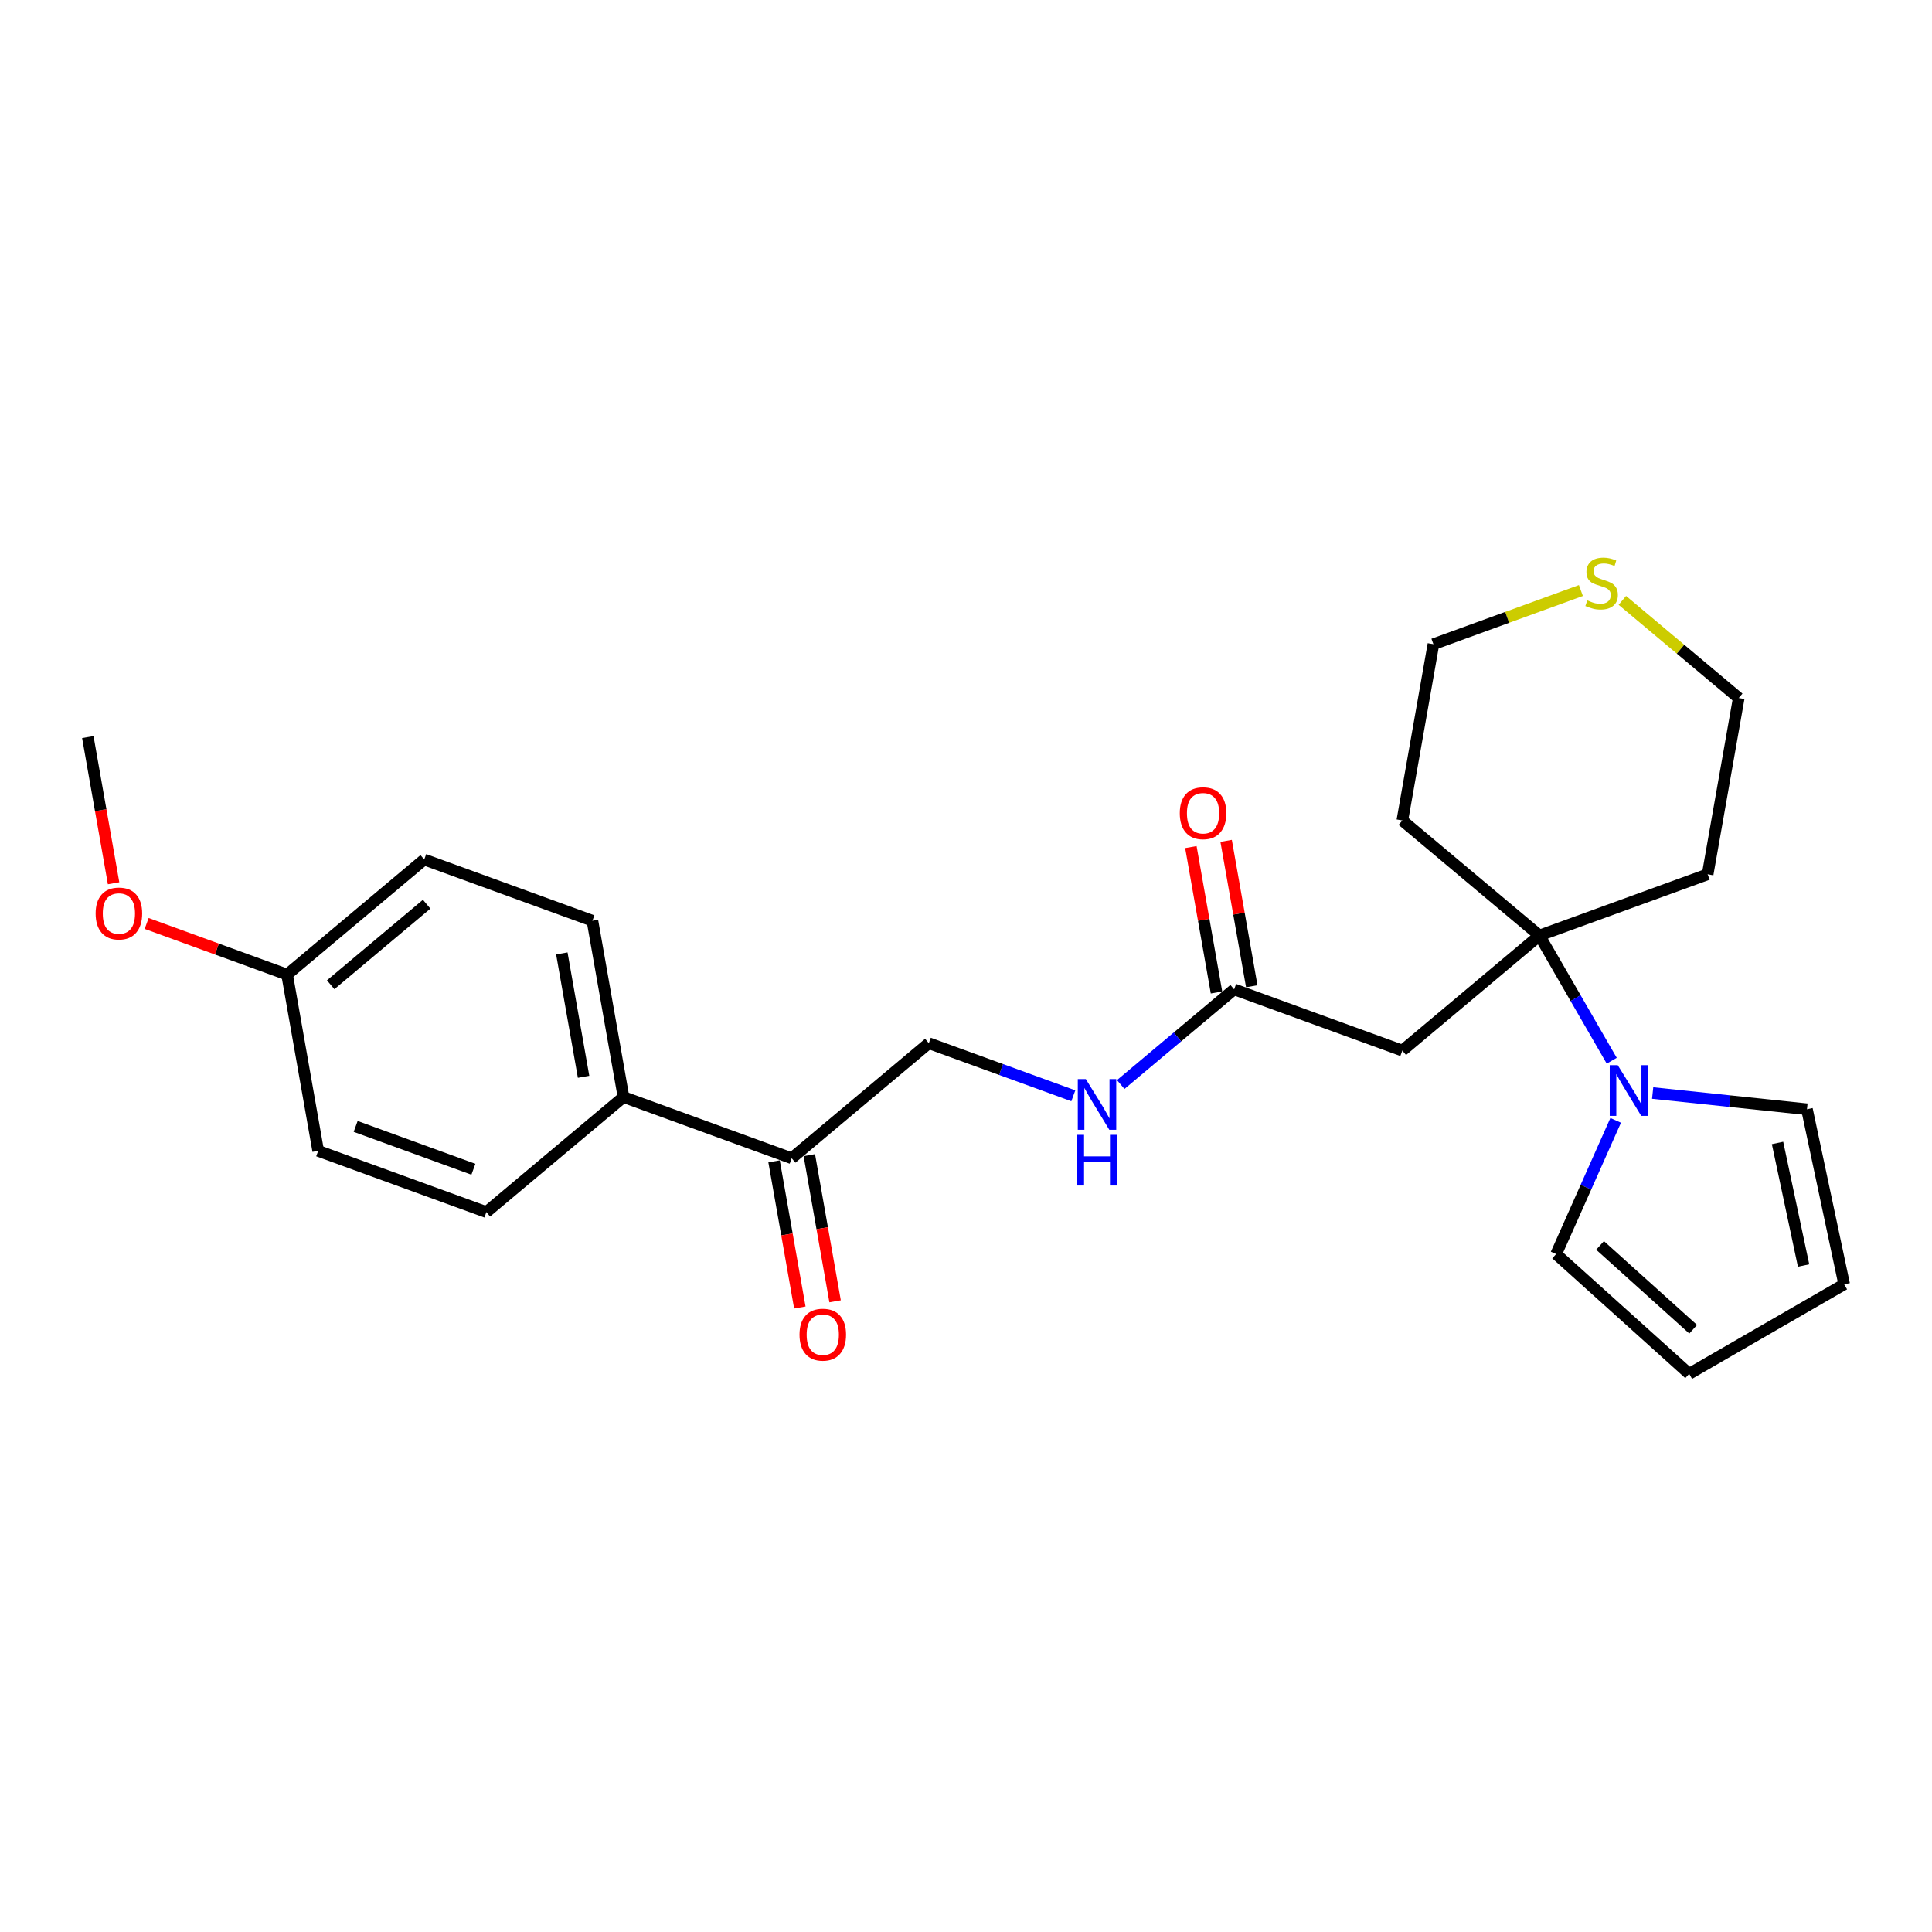 <?xml version='1.0' encoding='iso-8859-1'?>
<svg version='1.1' baseProfile='full'
              xmlns='http://www.w3.org/2000/svg'
                      xmlns:rdkit='http://www.rdkit.org/xml'
                      xmlns:xlink='http://www.w3.org/1999/xlink'
                  xml:space='preserve'
width='1000px' height='1000px' viewBox='0 0 1000 1000'>
<!-- END OF HEADER -->
<rect style='opacity:1.0;fill:#FFFFFF;stroke:none' width='1000' height='1000' x='0' y='0'> </rect>
<path class='bond-0' d='M 796.819,484.225 L 815.526,516.625' style='fill:none;fill-rule:evenodd;stroke:#000000;stroke-width:6px;stroke-linecap:butt;stroke-linejoin:miter;stroke-opacity:1' />
<path class='bond-0' d='M 815.526,516.625 L 834.232,549.025' style='fill:none;fill-rule:evenodd;stroke:#0000FF;stroke-width:6px;stroke-linecap:butt;stroke-linejoin:miter;stroke-opacity:1' />
<path class='bond-1' d='M 796.819,484.225 L 725.847,543.778' style='fill:none;fill-rule:evenodd;stroke:#000000;stroke-width:6px;stroke-linecap:butt;stroke-linejoin:miter;stroke-opacity:1' />
<path class='bond-16' d='M 796.819,484.225 L 883.879,452.538' style='fill:none;fill-rule:evenodd;stroke:#000000;stroke-width:6px;stroke-linecap:butt;stroke-linejoin:miter;stroke-opacity:1' />
<path class='bond-17' d='M 796.819,484.225 L 725.847,424.673' style='fill:none;fill-rule:evenodd;stroke:#000000;stroke-width:6px;stroke-linecap:butt;stroke-linejoin:miter;stroke-opacity:1' />
<path class='bond-4' d='M 836.271,579.895 L 820.865,614.497' style='fill:none;fill-rule:evenodd;stroke:#0000FF;stroke-width:6px;stroke-linecap:butt;stroke-linejoin:miter;stroke-opacity:1' />
<path class='bond-4' d='M 820.865,614.497 L 805.46,649.098' style='fill:none;fill-rule:evenodd;stroke:#000000;stroke-width:6px;stroke-linecap:butt;stroke-linejoin:miter;stroke-opacity:1' />
<path class='bond-5' d='M 855.41,565.749 L 895.346,569.947' style='fill:none;fill-rule:evenodd;stroke:#0000FF;stroke-width:6px;stroke-linecap:butt;stroke-linejoin:miter;stroke-opacity:1' />
<path class='bond-5' d='M 895.346,569.947 L 935.283,574.144' style='fill:none;fill-rule:evenodd;stroke:#000000;stroke-width:6px;stroke-linecap:butt;stroke-linejoin:miter;stroke-opacity:1' />
<path class='bond-2' d='M 725.847,543.778 L 638.787,512.09' style='fill:none;fill-rule:evenodd;stroke:#000000;stroke-width:6px;stroke-linecap:butt;stroke-linejoin:miter;stroke-opacity:1' />
<path class='bond-6' d='M 638.787,512.09 L 609.434,536.72' style='fill:none;fill-rule:evenodd;stroke:#000000;stroke-width:6px;stroke-linecap:butt;stroke-linejoin:miter;stroke-opacity:1' />
<path class='bond-6' d='M 609.434,536.72 L 580.082,561.35' style='fill:none;fill-rule:evenodd;stroke:#0000FF;stroke-width:6px;stroke-linecap:butt;stroke-linejoin:miter;stroke-opacity:1' />
<path class='bond-12' d='M 647.911,510.482 L 641.277,472.857' style='fill:none;fill-rule:evenodd;stroke:#000000;stroke-width:6px;stroke-linecap:butt;stroke-linejoin:miter;stroke-opacity:1' />
<path class='bond-12' d='M 641.277,472.857 L 634.643,435.233' style='fill:none;fill-rule:evenodd;stroke:#FF0000;stroke-width:6px;stroke-linecap:butt;stroke-linejoin:miter;stroke-opacity:1' />
<path class='bond-12' d='M 629.663,513.699 L 623.029,476.075' style='fill:none;fill-rule:evenodd;stroke:#000000;stroke-width:6px;stroke-linecap:butt;stroke-linejoin:miter;stroke-opacity:1' />
<path class='bond-12' d='M 623.029,476.075 L 616.395,438.45' style='fill:none;fill-rule:evenodd;stroke:#FF0000;stroke-width:6px;stroke-linecap:butt;stroke-linejoin:miter;stroke-opacity:1' />
<path class='bond-3' d='M 409.783,599.508 L 480.755,539.956' style='fill:none;fill-rule:evenodd;stroke:#000000;stroke-width:6px;stroke-linecap:butt;stroke-linejoin:miter;stroke-opacity:1' />
<path class='bond-7' d='M 409.783,599.508 L 322.723,567.821' style='fill:none;fill-rule:evenodd;stroke:#000000;stroke-width:6px;stroke-linecap:butt;stroke-linejoin:miter;stroke-opacity:1' />
<path class='bond-13' d='M 400.659,601.117 L 407.329,638.946' style='fill:none;fill-rule:evenodd;stroke:#000000;stroke-width:6px;stroke-linecap:butt;stroke-linejoin:miter;stroke-opacity:1' />
<path class='bond-13' d='M 407.329,638.946 L 413.999,676.774' style='fill:none;fill-rule:evenodd;stroke:#FF0000;stroke-width:6px;stroke-linecap:butt;stroke-linejoin:miter;stroke-opacity:1' />
<path class='bond-13' d='M 418.907,597.9 L 425.577,635.728' style='fill:none;fill-rule:evenodd;stroke:#000000;stroke-width:6px;stroke-linecap:butt;stroke-linejoin:miter;stroke-opacity:1' />
<path class='bond-13' d='M 425.577,635.728 L 432.247,673.556' style='fill:none;fill-rule:evenodd;stroke:#FF0000;stroke-width:6px;stroke-linecap:butt;stroke-linejoin:miter;stroke-opacity:1' />
<path class='bond-10' d='M 805.46,649.098 L 874.31,711.091' style='fill:none;fill-rule:evenodd;stroke:#000000;stroke-width:6px;stroke-linecap:butt;stroke-linejoin:miter;stroke-opacity:1' />
<path class='bond-10' d='M 828.186,644.627 L 876.382,688.022' style='fill:none;fill-rule:evenodd;stroke:#000000;stroke-width:6px;stroke-linecap:butt;stroke-linejoin:miter;stroke-opacity:1' />
<path class='bond-11' d='M 935.283,574.144 L 954.545,664.767' style='fill:none;fill-rule:evenodd;stroke:#000000;stroke-width:6px;stroke-linecap:butt;stroke-linejoin:miter;stroke-opacity:1' />
<path class='bond-11' d='M 920.048,591.59 L 933.532,655.026' style='fill:none;fill-rule:evenodd;stroke:#000000;stroke-width:6px;stroke-linecap:butt;stroke-linejoin:miter;stroke-opacity:1' />
<path class='bond-9' d='M 555.549,567.178 L 518.152,553.567' style='fill:none;fill-rule:evenodd;stroke:#0000FF;stroke-width:6px;stroke-linecap:butt;stroke-linejoin:miter;stroke-opacity:1' />
<path class='bond-9' d='M 518.152,553.567 L 480.755,539.956' style='fill:none;fill-rule:evenodd;stroke:#000000;stroke-width:6px;stroke-linecap:butt;stroke-linejoin:miter;stroke-opacity:1' />
<path class='bond-14' d='M 322.723,567.821 L 306.635,476.581' style='fill:none;fill-rule:evenodd;stroke:#000000;stroke-width:6px;stroke-linecap:butt;stroke-linejoin:miter;stroke-opacity:1' />
<path class='bond-14' d='M 302.062,557.353 L 290.8,493.485' style='fill:none;fill-rule:evenodd;stroke:#000000;stroke-width:6px;stroke-linecap:butt;stroke-linejoin:miter;stroke-opacity:1' />
<path class='bond-15' d='M 322.723,567.821 L 251.751,627.374' style='fill:none;fill-rule:evenodd;stroke:#000000;stroke-width:6px;stroke-linecap:butt;stroke-linejoin:miter;stroke-opacity:1' />
<path class='bond-8' d='M 818.267,305.65 L 780.101,319.541' style='fill:none;fill-rule:evenodd;stroke:#CCCC00;stroke-width:6px;stroke-linecap:butt;stroke-linejoin:miter;stroke-opacity:1' />
<path class='bond-8' d='M 780.101,319.541 L 741.935,333.433' style='fill:none;fill-rule:evenodd;stroke:#000000;stroke-width:6px;stroke-linecap:butt;stroke-linejoin:miter;stroke-opacity:1' />
<path class='bond-25' d='M 839.724,310.748 L 869.846,336.023' style='fill:none;fill-rule:evenodd;stroke:#CCCC00;stroke-width:6px;stroke-linecap:butt;stroke-linejoin:miter;stroke-opacity:1' />
<path class='bond-25' d='M 869.846,336.023 L 899.968,361.298' style='fill:none;fill-rule:evenodd;stroke:#000000;stroke-width:6px;stroke-linecap:butt;stroke-linejoin:miter;stroke-opacity:1' />
<path class='bond-26' d='M 874.31,711.091 L 954.545,664.767' style='fill:none;fill-rule:evenodd;stroke:#000000;stroke-width:6px;stroke-linecap:butt;stroke-linejoin:miter;stroke-opacity:1' />
<path class='bond-20' d='M 306.635,476.581 L 219.575,444.894' style='fill:none;fill-rule:evenodd;stroke:#000000;stroke-width:6px;stroke-linecap:butt;stroke-linejoin:miter;stroke-opacity:1' />
<path class='bond-19' d='M 251.751,627.374 L 164.691,595.686' style='fill:none;fill-rule:evenodd;stroke:#000000;stroke-width:6px;stroke-linecap:butt;stroke-linejoin:miter;stroke-opacity:1' />
<path class='bond-19' d='M 245.029,605.209 L 184.087,583.028' style='fill:none;fill-rule:evenodd;stroke:#000000;stroke-width:6px;stroke-linecap:butt;stroke-linejoin:miter;stroke-opacity:1' />
<path class='bond-22' d='M 883.879,452.538 L 899.968,361.298' style='fill:none;fill-rule:evenodd;stroke:#000000;stroke-width:6px;stroke-linecap:butt;stroke-linejoin:miter;stroke-opacity:1' />
<path class='bond-21' d='M 725.847,424.673 L 741.935,333.433' style='fill:none;fill-rule:evenodd;stroke:#000000;stroke-width:6px;stroke-linecap:butt;stroke-linejoin:miter;stroke-opacity:1' />
<path class='bond-18' d='M 148.603,504.447 L 164.691,595.686' style='fill:none;fill-rule:evenodd;stroke:#000000;stroke-width:6px;stroke-linecap:butt;stroke-linejoin:miter;stroke-opacity:1' />
<path class='bond-23' d='M 148.603,504.447 L 112.253,491.216' style='fill:none;fill-rule:evenodd;stroke:#000000;stroke-width:6px;stroke-linecap:butt;stroke-linejoin:miter;stroke-opacity:1' />
<path class='bond-23' d='M 112.253,491.216 L 75.903,477.986' style='fill:none;fill-rule:evenodd;stroke:#FF0000;stroke-width:6px;stroke-linecap:butt;stroke-linejoin:miter;stroke-opacity:1' />
<path class='bond-27' d='M 148.603,504.447 L 219.575,444.894' style='fill:none;fill-rule:evenodd;stroke:#000000;stroke-width:6px;stroke-linecap:butt;stroke-linejoin:miter;stroke-opacity:1' />
<path class='bond-27' d='M 171.159,509.708 L 220.839,468.021' style='fill:none;fill-rule:evenodd;stroke:#000000;stroke-width:6px;stroke-linecap:butt;stroke-linejoin:miter;stroke-opacity:1' />
<path class='bond-24' d='M 58.795,457.176 L 52.125,419.348' style='fill:none;fill-rule:evenodd;stroke:#FF0000;stroke-width:6px;stroke-linecap:butt;stroke-linejoin:miter;stroke-opacity:1' />
<path class='bond-24' d='M 52.125,419.348 L 45.455,381.519' style='fill:none;fill-rule:evenodd;stroke:#000000;stroke-width:6px;stroke-linecap:butt;stroke-linejoin:miter;stroke-opacity:1' />
<path  class='atom-1' d='M 837.343 551.341
L 845.941 565.238
Q 846.793 566.61, 848.165 569.093
Q 849.536 571.575, 849.61 571.724
L 849.61 551.341
L 853.093 551.341
L 853.093 577.579
L 849.499 577.579
L 840.271 562.385
Q 839.196 560.606, 838.047 558.568
Q 836.936 556.53, 836.602 555.9
L 836.602 577.579
L 833.193 577.579
L 833.193 551.341
L 837.343 551.341
' fill='#0000FF'/>
<path  class='atom-7' d='M 562.015 558.524
L 570.613 572.421
Q 571.465 573.793, 572.837 576.275
Q 574.208 578.758, 574.282 578.907
L 574.282 558.524
L 577.766 558.524
L 577.766 584.762
L 574.171 584.762
L 564.943 569.568
Q 563.868 567.789, 562.72 565.751
Q 561.608 563.712, 561.274 563.082
L 561.274 584.762
L 557.865 584.762
L 557.865 558.524
L 562.015 558.524
' fill='#0000FF'/>
<path  class='atom-7' d='M 557.55 587.386
L 561.107 587.386
L 561.107 598.54
L 574.523 598.54
L 574.523 587.386
L 578.081 587.386
L 578.081 613.623
L 574.523 613.623
L 574.523 601.505
L 561.107 601.505
L 561.107 613.623
L 557.55 613.623
L 557.55 587.386
' fill='#0000FF'/>
<path  class='atom-9' d='M 821.584 310.751
Q 821.88 310.862, 823.103 311.381
Q 824.326 311.899, 825.66 312.233
Q 827.031 312.529, 828.365 312.529
Q 830.848 312.529, 832.294 311.344
Q 833.739 310.121, 833.739 308.008
Q 833.739 306.563, 832.998 305.674
Q 832.294 304.784, 831.182 304.302
Q 830.07 303.821, 828.217 303.265
Q 825.883 302.561, 824.474 301.894
Q 823.103 301.227, 822.103 299.818
Q 821.139 298.41, 821.139 296.038
Q 821.139 292.74, 823.363 290.702
Q 825.623 288.664, 830.07 288.664
Q 833.109 288.664, 836.556 290.109
L 835.703 292.962
Q 832.553 291.665, 830.181 291.665
Q 827.624 291.665, 826.216 292.74
Q 824.808 293.778, 824.845 295.594
Q 824.845 297.002, 825.549 297.854
Q 826.29 298.706, 827.328 299.188
Q 828.403 299.67, 830.181 300.226
Q 832.553 300.967, 833.961 301.708
Q 835.37 302.449, 836.37 303.969
Q 837.408 305.451, 837.408 308.008
Q 837.408 311.64, 834.962 313.604
Q 832.553 315.531, 828.514 315.531
Q 826.179 315.531, 824.4 315.012
Q 822.658 314.531, 820.583 313.678
L 821.584 310.751
' fill='#CCCC00'/>
<path  class='atom-13' d='M 610.655 420.925
Q 610.655 414.625, 613.768 411.104
Q 616.881 407.583, 622.699 407.583
Q 628.517 407.583, 631.63 411.104
Q 634.743 414.625, 634.743 420.925
Q 634.743 427.299, 631.593 430.931
Q 628.443 434.525, 622.699 434.525
Q 616.918 434.525, 613.768 430.931
Q 610.655 427.336, 610.655 420.925
M 622.699 431.561
Q 626.702 431.561, 628.851 428.892
Q 631.037 426.187, 631.037 420.925
Q 631.037 415.773, 628.851 413.179
Q 626.702 410.548, 622.699 410.548
Q 618.697 410.548, 616.51 413.142
Q 614.361 415.736, 614.361 420.925
Q 614.361 426.224, 616.51 428.892
Q 618.697 431.561, 622.699 431.561
' fill='#FF0000'/>
<path  class='atom-14' d='M 413.827 690.822
Q 413.827 684.522, 416.94 681.002
Q 420.053 677.481, 425.871 677.481
Q 431.689 677.481, 434.802 681.002
Q 437.915 684.522, 437.915 690.822
Q 437.915 697.197, 434.765 700.828
Q 431.615 704.423, 425.871 704.423
Q 420.09 704.423, 416.94 700.828
Q 413.827 697.234, 413.827 690.822
M 425.871 701.458
Q 429.873 701.458, 432.023 698.79
Q 434.209 696.085, 434.209 690.822
Q 434.209 685.671, 432.023 683.077
Q 429.873 680.446, 425.871 680.446
Q 421.869 680.446, 419.682 683.04
Q 417.533 685.634, 417.533 690.822
Q 417.533 696.122, 419.682 698.79
Q 421.869 701.458, 425.871 701.458
' fill='#FF0000'/>
<path  class='atom-24' d='M 49.498 472.833
Q 49.498 466.533, 52.611 463.013
Q 55.724 459.492, 61.543 459.492
Q 67.361 459.492, 70.474 463.013
Q 73.587 466.533, 73.587 472.833
Q 73.587 479.208, 70.437 482.839
Q 67.287 486.434, 61.543 486.434
Q 55.761 486.434, 52.611 482.839
Q 49.498 479.245, 49.498 472.833
M 61.543 483.469
Q 65.545 483.469, 67.694 480.801
Q 69.881 478.096, 69.881 472.833
Q 69.881 467.682, 67.694 465.088
Q 65.545 462.457, 61.543 462.457
Q 57.54 462.457, 55.354 465.051
Q 53.204 467.645, 53.204 472.833
Q 53.204 478.133, 55.354 480.801
Q 57.54 483.469, 61.543 483.469
' fill='#FF0000'/>
</svg>
